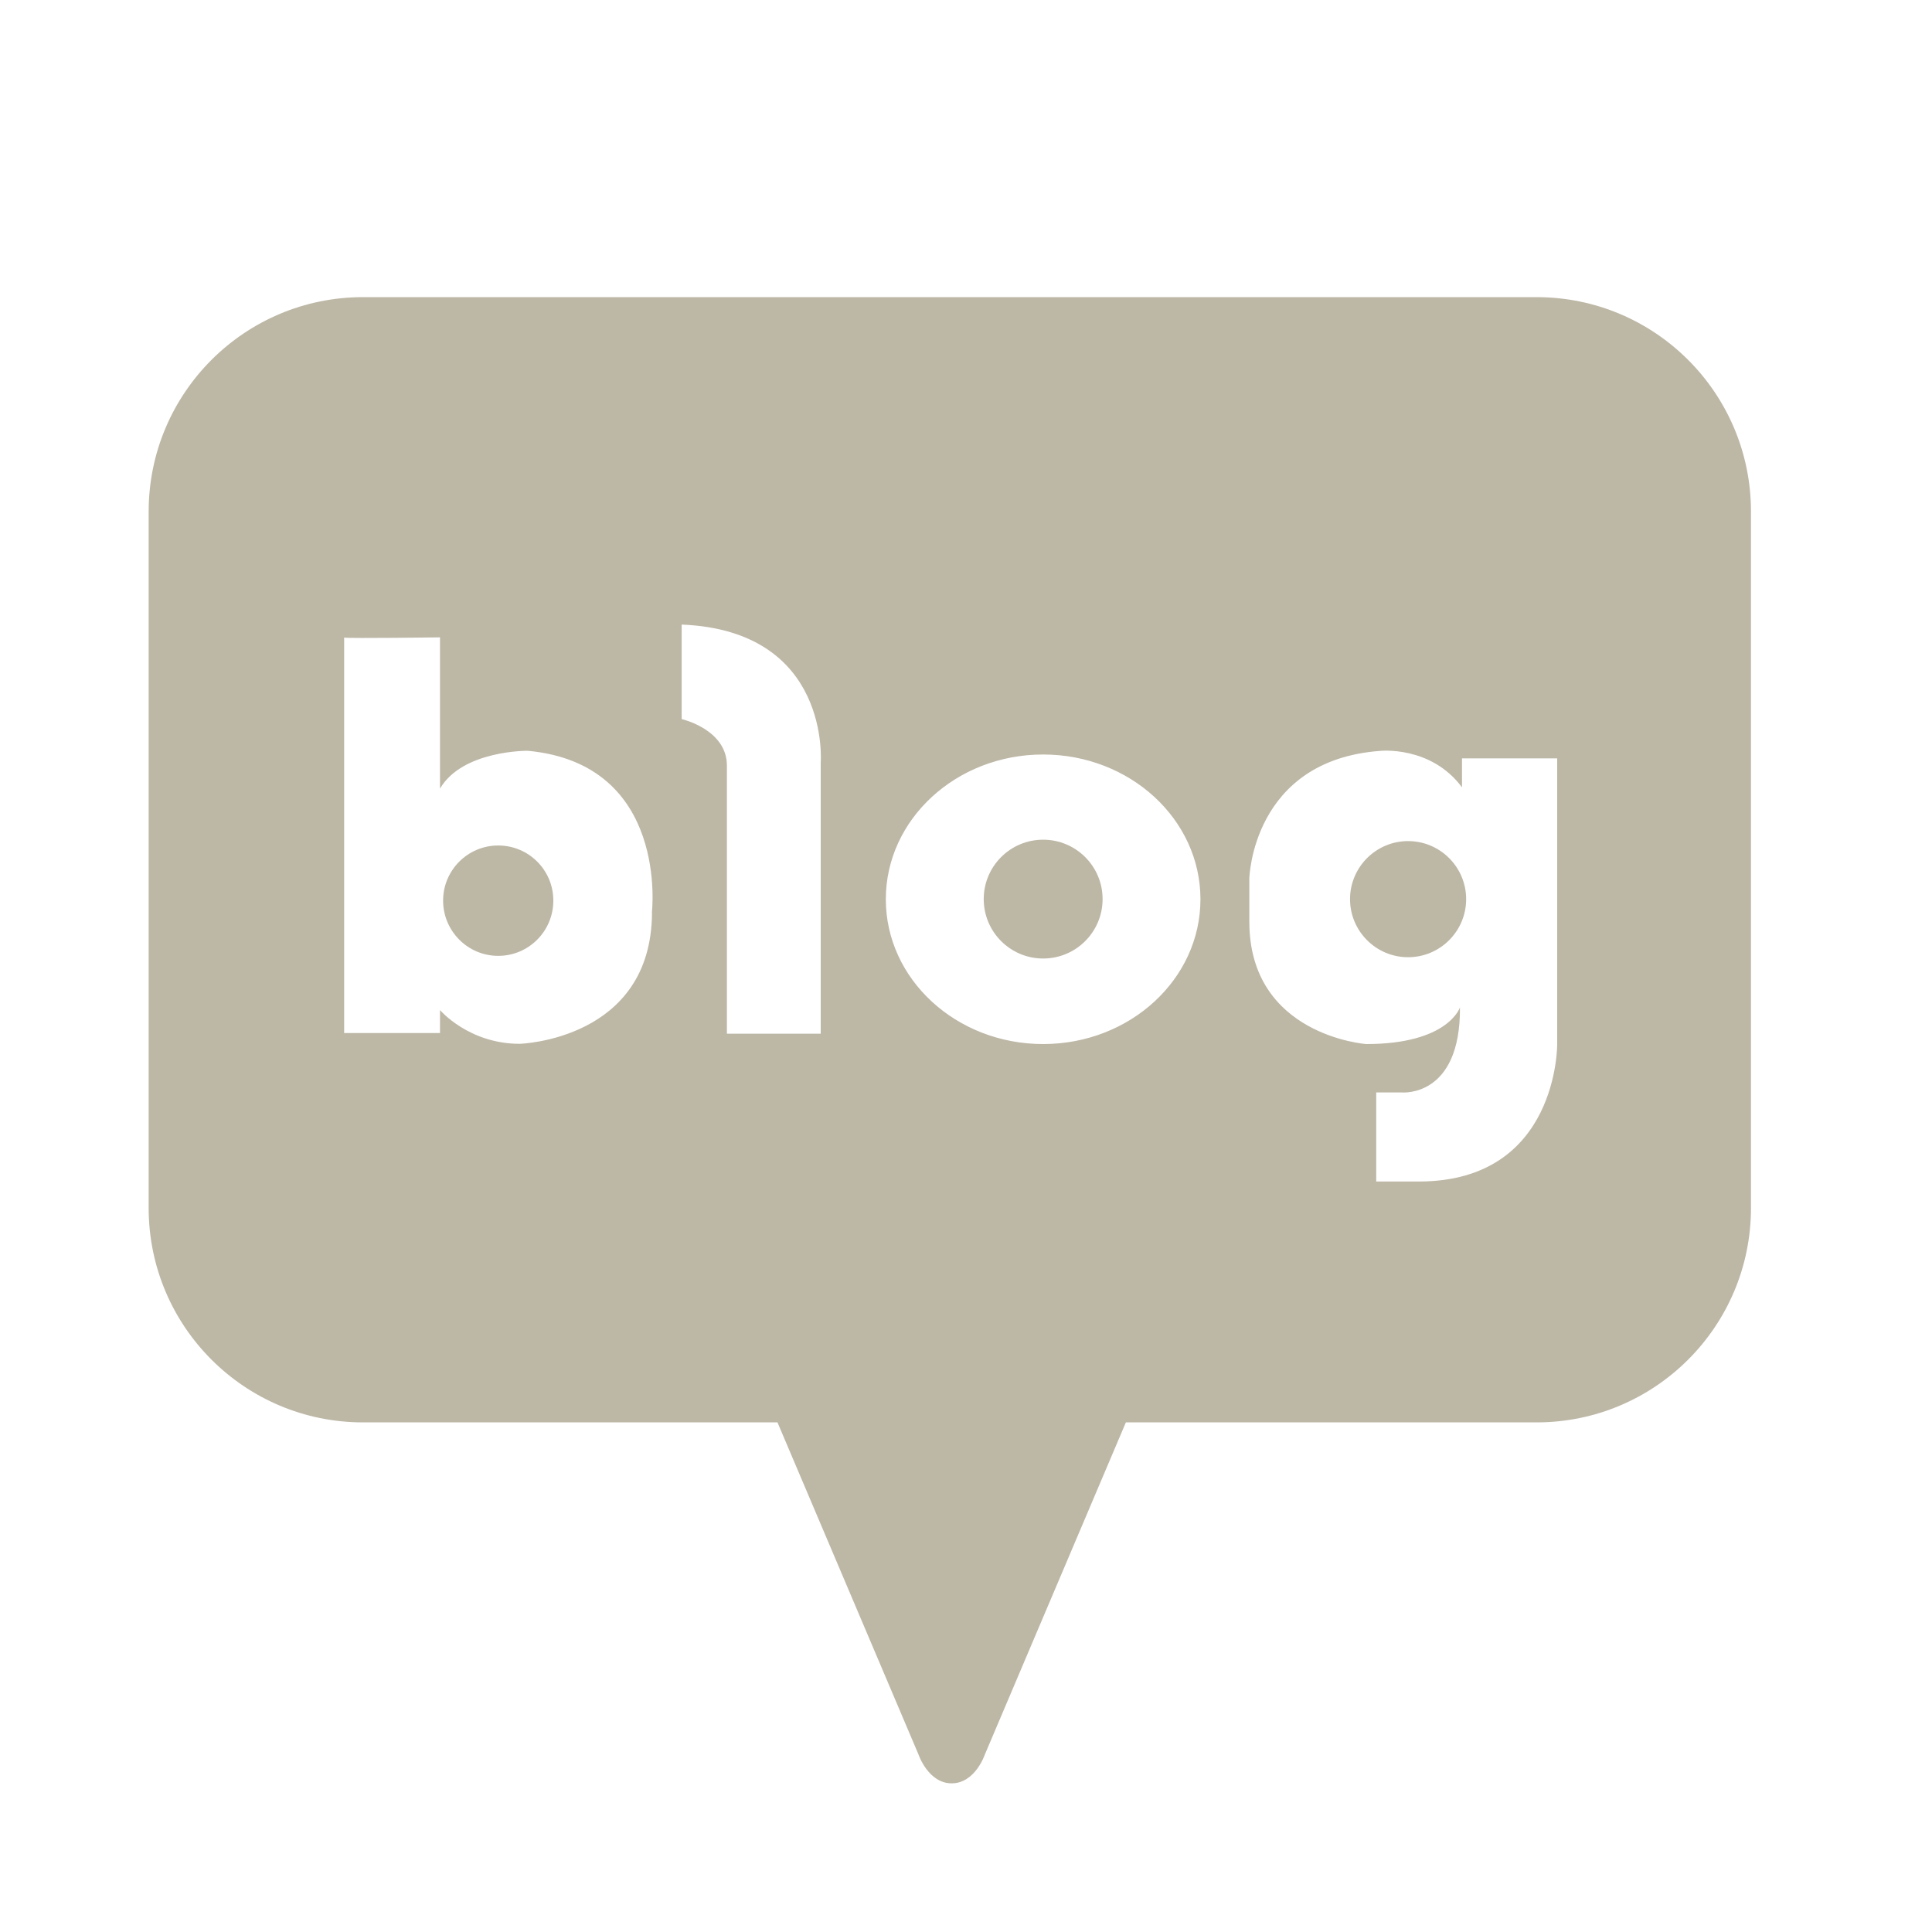 <svg width="40" height="40" viewBox="0 0 40 40" fill="none" xmlns="http://www.w3.org/2000/svg">
<path d="M10.315 17.505C9.685 17.505 9.174 18.016 9.174 18.646C9.174 19.276 9.685 19.79 10.315 19.79C10.945 19.79 11.456 19.279 11.456 18.646C11.456 18.013 10.945 17.505 10.315 17.505Z" fill="#BDB7A6"/>
<path d="M21.597 17.385C20.918 17.385 20.367 17.935 20.367 18.615C20.367 19.294 20.918 19.845 21.597 19.845C22.277 19.845 22.828 19.294 22.828 18.615C22.828 17.935 22.277 17.385 21.597 17.385Z" fill="#BDB7A6"/>
<path d="M31.813 6.152H7.516C5.065 6.152 3.078 8.139 3.078 10.591V25.011C3.078 27.462 5.065 29.449 7.516 29.449H16.097L19.017 36.326C19.017 36.326 19.218 36.922 19.703 36.922C20.191 36.922 20.39 36.326 20.39 36.326L23.31 29.449H31.813C34.264 29.449 36.252 27.462 36.252 25.011V10.591C36.252 8.139 34.264 6.152 31.813 6.152ZM13.499 18.9C13.485 21.536 10.759 21.611 10.759 21.611C9.705 21.611 9.11 20.913 9.11 20.913V21.388H7.125V13.201C7.125 13.201 7.116 13.198 7.125 13.196V13.201C7.249 13.22 9.11 13.196 9.11 13.196V16.327C9.576 15.53 10.926 15.544 10.926 15.544C13.864 15.818 13.496 18.9 13.496 18.9H13.499ZM16.992 15.797V21.402H15.05V15.853C15.05 15.099 14.113 14.888 14.113 14.888V12.931C17.215 13.058 16.992 15.797 16.992 15.797ZM21.597 21.616C19.797 21.616 18.34 20.273 18.34 18.618C18.34 16.964 19.797 15.621 21.597 15.621C23.396 15.621 24.854 16.964 24.854 18.618C24.854 20.273 23.396 21.616 21.597 21.616ZM32.24 21.616C32.24 21.616 32.268 24.462 29.374 24.462H28.493V22.618H29.025C29.025 22.618 30.241 22.731 30.227 20.856C30.227 20.856 29.99 21.616 28.285 21.616C28.285 21.616 25.866 21.442 25.866 19.082V18.187C25.866 18.187 25.922 15.741 28.577 15.546C28.577 15.546 29.625 15.434 30.269 16.301V15.701H32.24V21.618V21.616Z" fill="#BDB7A6"/>
<path d="M29.153 17.414C28.49 17.414 27.951 17.953 27.951 18.616C27.951 19.279 28.49 19.818 29.153 19.818C29.816 19.818 30.355 19.279 30.355 18.616C30.355 17.953 29.816 17.414 29.153 17.414Z" fill="#BDB7A6"/>
</svg>
